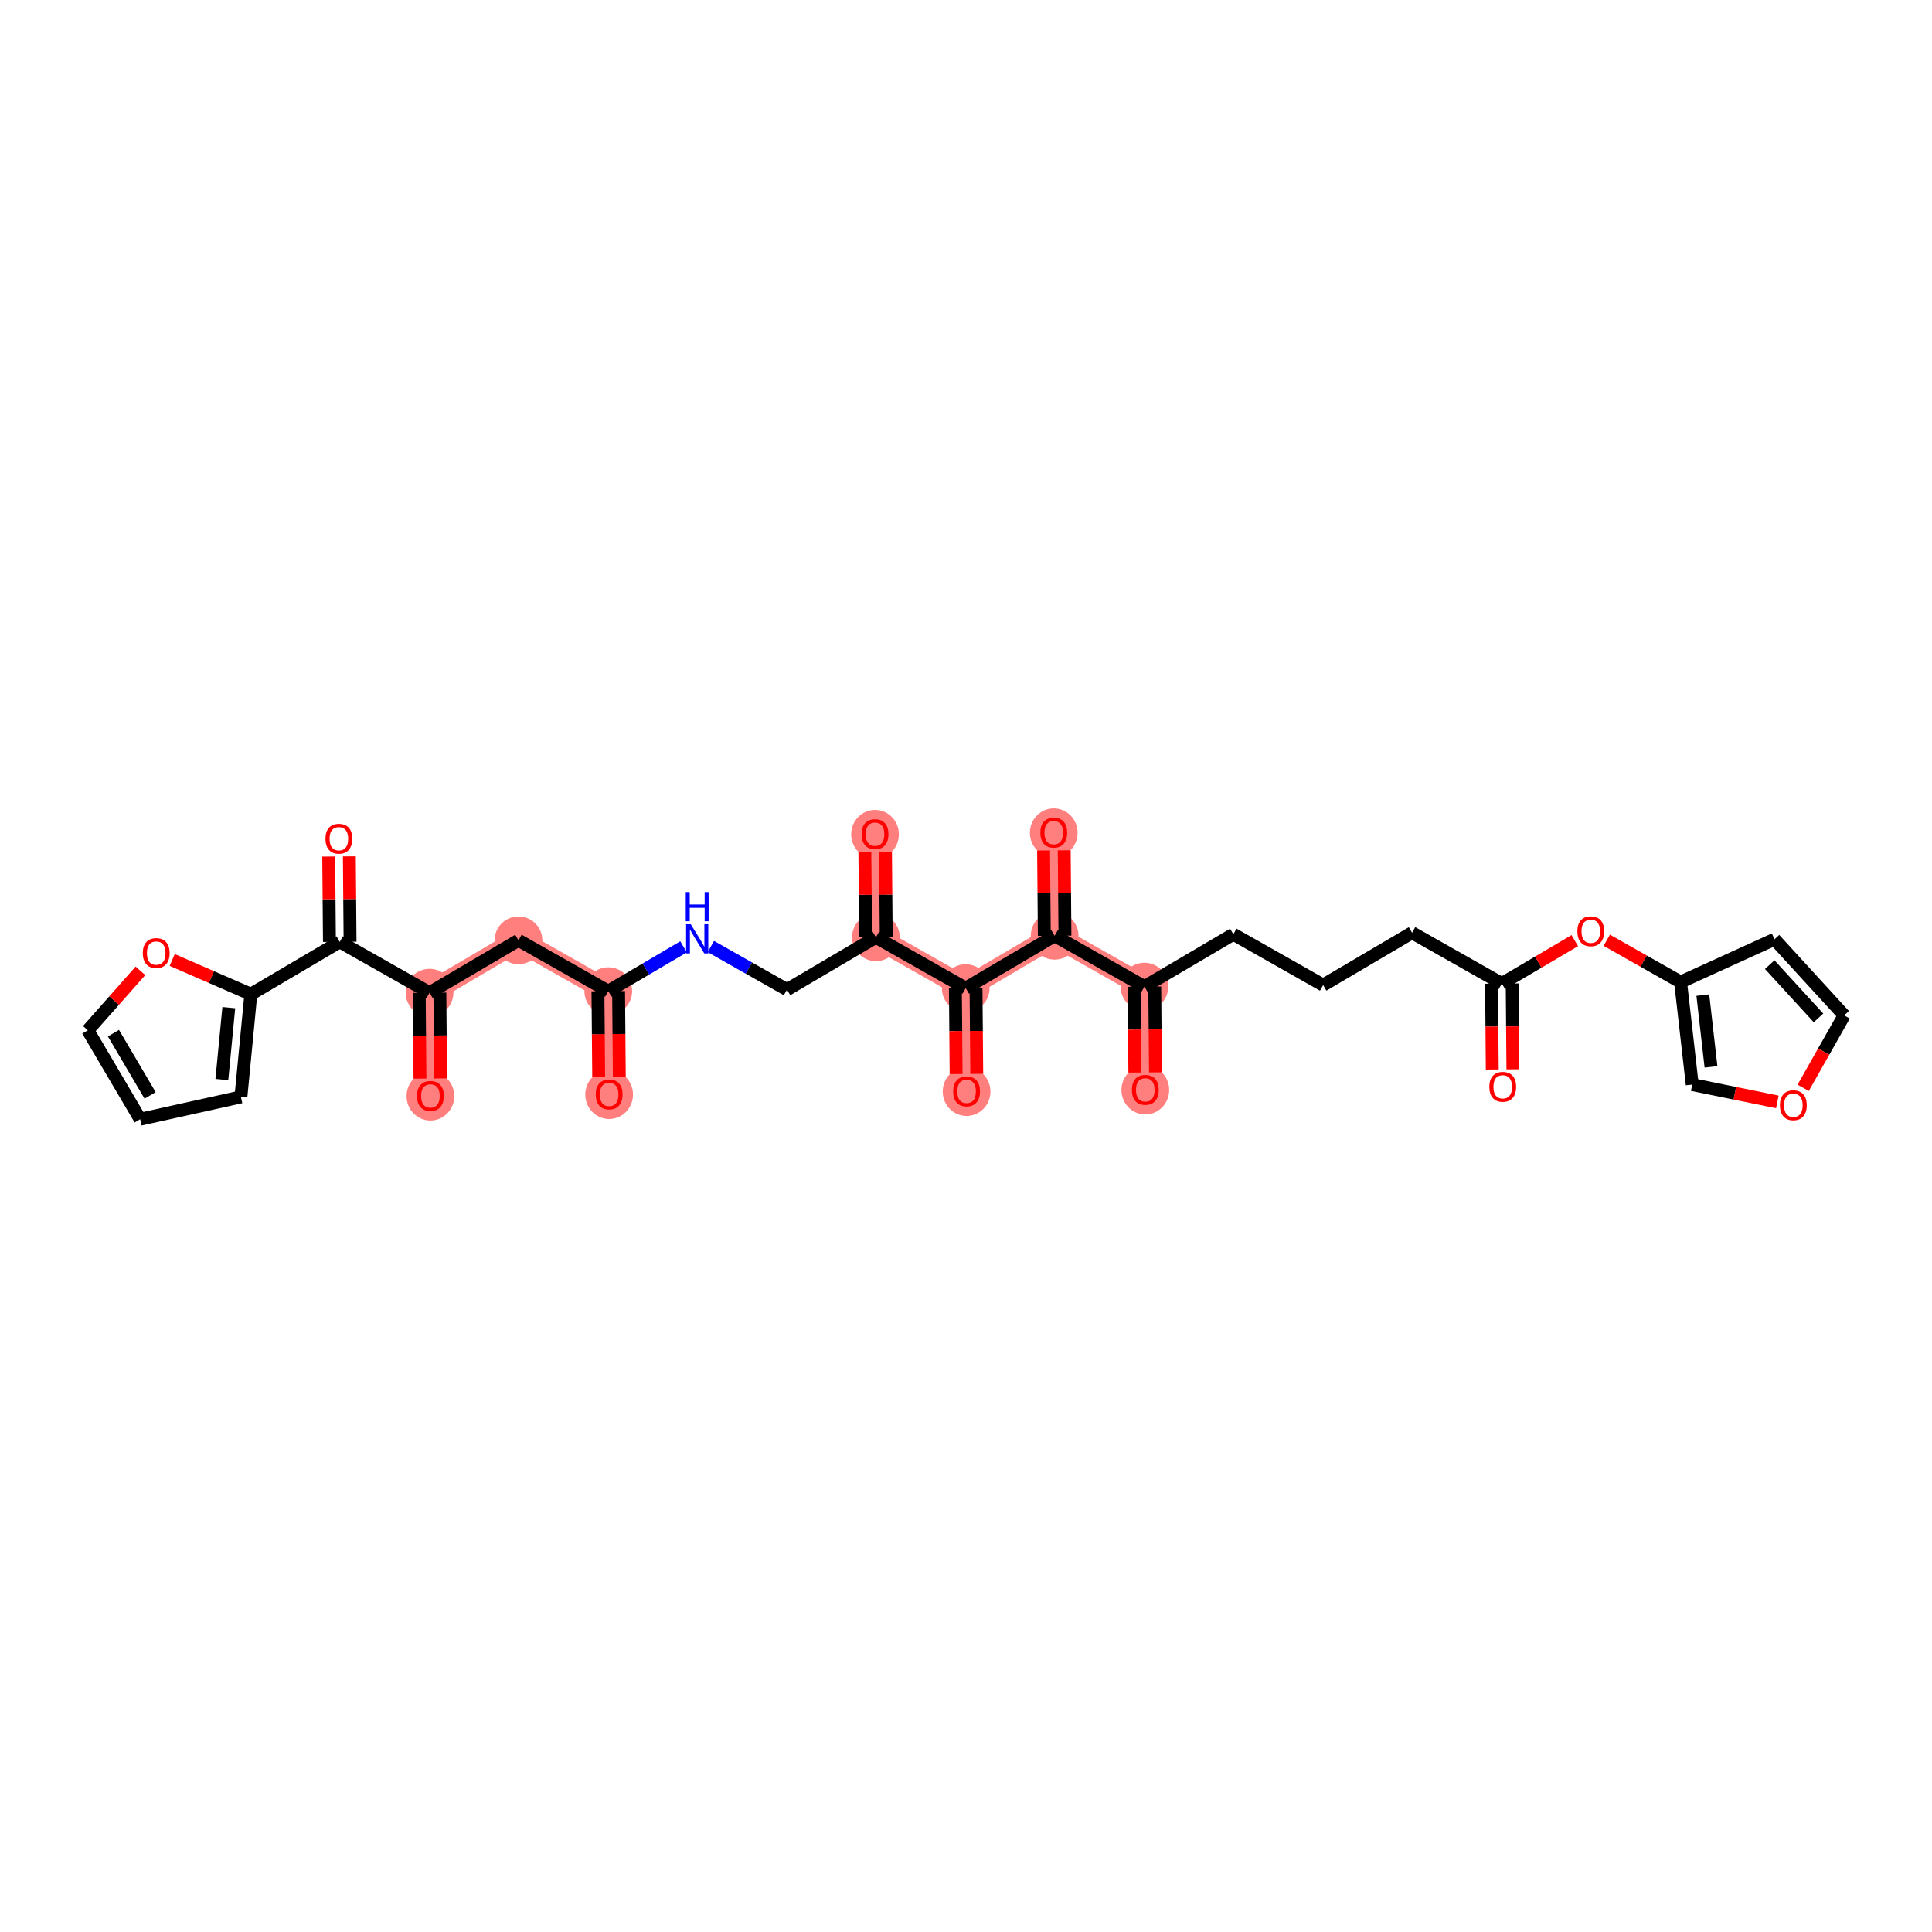 <?xml version='1.0' encoding='iso-8859-1'?>
<svg version='1.1' baseProfile='full'
              xmlns='http://www.w3.org/2000/svg'
                      xmlns:rdkit='http://www.rdkit.org/xml'
                      xmlns:xlink='http://www.w3.org/1999/xlink'
                  xml:space='preserve'
width='300px' height='300px' viewBox='0 0 300 300'>
<!-- END OF HEADER -->
<rect style='opacity:1.0;fill:#FFFFFF;stroke:none' width='300' height='300' x='0' y='0'> </rect>
<rect style='opacity:1.0;fill:#FFFFFF;stroke:none' width='300' height='300' x='0' y='0'> </rect>
<path d='M 94.588,169.929 L 94.451,153.907' style='fill:none;fill-rule:evenodd;stroke:#FF7F7F;stroke-width:3.4px;stroke-linecap:butt;stroke-linejoin:miter;stroke-opacity:1' />
<path d='M 94.451,153.907 L 80.508,146.013' style='fill:none;fill-rule:evenodd;stroke:#FF7F7F;stroke-width:3.4px;stroke-linecap:butt;stroke-linejoin:miter;stroke-opacity:1' />
<path d='M 80.508,146.013 L 66.7,154.143' style='fill:none;fill-rule:evenodd;stroke:#FF7F7F;stroke-width:3.4px;stroke-linecap:butt;stroke-linejoin:miter;stroke-opacity:1' />
<path d='M 66.7,154.143 L 66.836,170.165' style='fill:none;fill-rule:evenodd;stroke:#FF7F7F;stroke-width:3.4px;stroke-linecap:butt;stroke-linejoin:miter;stroke-opacity:1' />
<path d='M 136.01,145.542 L 135.874,129.52' style='fill:none;fill-rule:evenodd;stroke:#FF7F7F;stroke-width:3.4px;stroke-linecap:butt;stroke-linejoin:miter;stroke-opacity:1' />
<path d='M 136.01,145.542 L 149.954,153.435' style='fill:none;fill-rule:evenodd;stroke:#FF7F7F;stroke-width:3.4px;stroke-linecap:butt;stroke-linejoin:miter;stroke-opacity:1' />
<path d='M 149.954,153.435 L 150.09,169.458' style='fill:none;fill-rule:evenodd;stroke:#FF7F7F;stroke-width:3.4px;stroke-linecap:butt;stroke-linejoin:miter;stroke-opacity:1' />
<path d='M 149.954,153.435 L 163.762,145.306' style='fill:none;fill-rule:evenodd;stroke:#FF7F7F;stroke-width:3.4px;stroke-linecap:butt;stroke-linejoin:miter;stroke-opacity:1' />
<path d='M 163.762,145.306 L 163.626,129.284' style='fill:none;fill-rule:evenodd;stroke:#FF7F7F;stroke-width:3.4px;stroke-linecap:butt;stroke-linejoin:miter;stroke-opacity:1' />
<path d='M 163.762,145.306 L 177.706,153.199' style='fill:none;fill-rule:evenodd;stroke:#FF7F7F;stroke-width:3.4px;stroke-linecap:butt;stroke-linejoin:miter;stroke-opacity:1' />
<path d='M 177.706,153.199 L 177.842,169.222' style='fill:none;fill-rule:evenodd;stroke:#FF7F7F;stroke-width:3.4px;stroke-linecap:butt;stroke-linejoin:miter;stroke-opacity:1' />
<ellipse cx='94.588' cy='169.964' rx='3.205' ry='3.295'  style='fill:#FF7F7F;fill-rule:evenodd;stroke:#FF7F7F;stroke-width:1.0px;stroke-linecap:butt;stroke-linejoin:miter;stroke-opacity:1' />
<ellipse cx='94.451' cy='153.907' rx='3.205' ry='3.205'  style='fill:#FF7F7F;fill-rule:evenodd;stroke:#FF7F7F;stroke-width:1.0px;stroke-linecap:butt;stroke-linejoin:miter;stroke-opacity:1' />
<ellipse cx='80.508' cy='146.013' rx='3.205' ry='3.205'  style='fill:#FF7F7F;fill-rule:evenodd;stroke:#FF7F7F;stroke-width:1.0px;stroke-linecap:butt;stroke-linejoin:miter;stroke-opacity:1' />
<ellipse cx='66.7' cy='154.143' rx='3.205' ry='3.205'  style='fill:#FF7F7F;fill-rule:evenodd;stroke:#FF7F7F;stroke-width:1.0px;stroke-linecap:butt;stroke-linejoin:miter;stroke-opacity:1' />
<ellipse cx='66.836' cy='170.2' rx='3.205' ry='3.295'  style='fill:#FF7F7F;fill-rule:evenodd;stroke:#FF7F7F;stroke-width:1.0px;stroke-linecap:butt;stroke-linejoin:miter;stroke-opacity:1' />
<ellipse cx='136.01' cy='145.542' rx='3.205' ry='3.205'  style='fill:#FF7F7F;fill-rule:evenodd;stroke:#FF7F7F;stroke-width:1.0px;stroke-linecap:butt;stroke-linejoin:miter;stroke-opacity:1' />
<ellipse cx='135.874' cy='129.555' rx='3.205' ry='3.295'  style='fill:#FF7F7F;fill-rule:evenodd;stroke:#FF7F7F;stroke-width:1.0px;stroke-linecap:butt;stroke-linejoin:miter;stroke-opacity:1' />
<ellipse cx='149.954' cy='153.435' rx='3.205' ry='3.205'  style='fill:#FF7F7F;fill-rule:evenodd;stroke:#FF7F7F;stroke-width:1.0px;stroke-linecap:butt;stroke-linejoin:miter;stroke-opacity:1' />
<ellipse cx='150.09' cy='169.493' rx='3.205' ry='3.295'  style='fill:#FF7F7F;fill-rule:evenodd;stroke:#FF7F7F;stroke-width:1.0px;stroke-linecap:butt;stroke-linejoin:miter;stroke-opacity:1' />
<ellipse cx='163.762' cy='145.306' rx='3.205' ry='3.205'  style='fill:#FF7F7F;fill-rule:evenodd;stroke:#FF7F7F;stroke-width:1.0px;stroke-linecap:butt;stroke-linejoin:miter;stroke-opacity:1' />
<ellipse cx='163.626' cy='129.319' rx='3.205' ry='3.295'  style='fill:#FF7F7F;fill-rule:evenodd;stroke:#FF7F7F;stroke-width:1.0px;stroke-linecap:butt;stroke-linejoin:miter;stroke-opacity:1' />
<ellipse cx='177.706' cy='153.199' rx='3.205' ry='3.205'  style='fill:#FF7F7F;fill-rule:evenodd;stroke:#FF7F7F;stroke-width:1.0px;stroke-linecap:butt;stroke-linejoin:miter;stroke-opacity:1' />
<ellipse cx='177.842' cy='169.257' rx='3.205' ry='3.295'  style='fill:#FF7F7F;fill-rule:evenodd;stroke:#FF7F7F;stroke-width:1.0px;stroke-linecap:butt;stroke-linejoin:miter;stroke-opacity:1' />
<path class='bond-0 atom-0 atom-1' d='M 96.167,167.22 L 96.11,160.557' style='fill:none;fill-rule:evenodd;stroke:#FF0000;stroke-width:2.0px;stroke-linecap:butt;stroke-linejoin:miter;stroke-opacity:1' />
<path class='bond-0 atom-0 atom-1' d='M 96.11,160.557 L 96.054,153.893' style='fill:none;fill-rule:evenodd;stroke:#000000;stroke-width:2.0px;stroke-linecap:butt;stroke-linejoin:miter;stroke-opacity:1' />
<path class='bond-0 atom-0 atom-1' d='M 92.962,167.248 L 92.906,160.584' style='fill:none;fill-rule:evenodd;stroke:#FF0000;stroke-width:2.0px;stroke-linecap:butt;stroke-linejoin:miter;stroke-opacity:1' />
<path class='bond-0 atom-0 atom-1' d='M 92.906,160.584 L 92.849,153.92' style='fill:none;fill-rule:evenodd;stroke:#000000;stroke-width:2.0px;stroke-linecap:butt;stroke-linejoin:miter;stroke-opacity:1' />
<path class='bond-1 atom-1 atom-2' d='M 94.451,153.907 L 80.508,146.013' style='fill:none;fill-rule:evenodd;stroke:#000000;stroke-width:2.0px;stroke-linecap:butt;stroke-linejoin:miter;stroke-opacity:1' />
<path class='bond-11 atom-1 atom-12' d='M 94.451,153.907 L 100.295,150.467' style='fill:none;fill-rule:evenodd;stroke:#000000;stroke-width:2.0px;stroke-linecap:butt;stroke-linejoin:miter;stroke-opacity:1' />
<path class='bond-11 atom-1 atom-12' d='M 100.295,150.467 L 106.138,147.027' style='fill:none;fill-rule:evenodd;stroke:#0000FF;stroke-width:2.0px;stroke-linecap:butt;stroke-linejoin:miter;stroke-opacity:1' />
<path class='bond-2 atom-2 atom-3' d='M 80.508,146.013 L 66.7,154.143' style='fill:none;fill-rule:evenodd;stroke:#000000;stroke-width:2.0px;stroke-linecap:butt;stroke-linejoin:miter;stroke-opacity:1' />
<path class='bond-3 atom-3 atom-4' d='M 65.098,154.156 L 65.154,160.82' style='fill:none;fill-rule:evenodd;stroke:#000000;stroke-width:2.0px;stroke-linecap:butt;stroke-linejoin:miter;stroke-opacity:1' />
<path class='bond-3 atom-3 atom-4' d='M 65.154,160.82 L 65.211,167.483' style='fill:none;fill-rule:evenodd;stroke:#FF0000;stroke-width:2.0px;stroke-linecap:butt;stroke-linejoin:miter;stroke-opacity:1' />
<path class='bond-3 atom-3 atom-4' d='M 68.302,154.129 L 68.359,160.793' style='fill:none;fill-rule:evenodd;stroke:#000000;stroke-width:2.0px;stroke-linecap:butt;stroke-linejoin:miter;stroke-opacity:1' />
<path class='bond-3 atom-3 atom-4' d='M 68.359,160.793 L 68.415,167.456' style='fill:none;fill-rule:evenodd;stroke:#FF0000;stroke-width:2.0px;stroke-linecap:butt;stroke-linejoin:miter;stroke-opacity:1' />
<path class='bond-4 atom-3 atom-5' d='M 66.7,154.143 L 52.756,146.249' style='fill:none;fill-rule:evenodd;stroke:#000000;stroke-width:2.0px;stroke-linecap:butt;stroke-linejoin:miter;stroke-opacity:1' />
<path class='bond-5 atom-5 atom-6' d='M 54.358,146.236 L 54.302,139.607' style='fill:none;fill-rule:evenodd;stroke:#000000;stroke-width:2.0px;stroke-linecap:butt;stroke-linejoin:miter;stroke-opacity:1' />
<path class='bond-5 atom-5 atom-6' d='M 54.302,139.607 L 54.246,132.979' style='fill:none;fill-rule:evenodd;stroke:#FF0000;stroke-width:2.0px;stroke-linecap:butt;stroke-linejoin:miter;stroke-opacity:1' />
<path class='bond-5 atom-5 atom-6' d='M 51.154,146.263 L 51.098,139.635' style='fill:none;fill-rule:evenodd;stroke:#000000;stroke-width:2.0px;stroke-linecap:butt;stroke-linejoin:miter;stroke-opacity:1' />
<path class='bond-5 atom-5 atom-6' d='M 51.098,139.635 L 51.041,133.006' style='fill:none;fill-rule:evenodd;stroke:#FF0000;stroke-width:2.0px;stroke-linecap:butt;stroke-linejoin:miter;stroke-opacity:1' />
<path class='bond-6 atom-5 atom-7' d='M 52.756,146.249 L 38.949,154.378' style='fill:none;fill-rule:evenodd;stroke:#000000;stroke-width:2.0px;stroke-linecap:butt;stroke-linejoin:miter;stroke-opacity:1' />
<path class='bond-7 atom-7 atom-8' d='M 38.949,154.378 L 37.409,170.327' style='fill:none;fill-rule:evenodd;stroke:#000000;stroke-width:2.0px;stroke-linecap:butt;stroke-linejoin:miter;stroke-opacity:1' />
<path class='bond-7 atom-7 atom-8' d='M 35.528,156.463 L 34.45,167.627' style='fill:none;fill-rule:evenodd;stroke:#000000;stroke-width:2.0px;stroke-linecap:butt;stroke-linejoin:miter;stroke-opacity:1' />
<path class='bond-32 atom-11 atom-7' d='M 26.74,149.066 L 32.844,151.722' style='fill:none;fill-rule:evenodd;stroke:#FF0000;stroke-width:2.0px;stroke-linecap:butt;stroke-linejoin:miter;stroke-opacity:1' />
<path class='bond-32 atom-11 atom-7' d='M 32.844,151.722 L 38.949,154.378' style='fill:none;fill-rule:evenodd;stroke:#000000;stroke-width:2.0px;stroke-linecap:butt;stroke-linejoin:miter;stroke-opacity:1' />
<path class='bond-8 atom-8 atom-9' d='M 37.409,170.327 L 21.765,173.791' style='fill:none;fill-rule:evenodd;stroke:#000000;stroke-width:2.0px;stroke-linecap:butt;stroke-linejoin:miter;stroke-opacity:1' />
<path class='bond-9 atom-9 atom-10' d='M 21.765,173.791 L 13.636,159.984' style='fill:none;fill-rule:evenodd;stroke:#000000;stroke-width:2.0px;stroke-linecap:butt;stroke-linejoin:miter;stroke-opacity:1' />
<path class='bond-9 atom-9 atom-10' d='M 23.308,170.094 L 17.617,160.429' style='fill:none;fill-rule:evenodd;stroke:#000000;stroke-width:2.0px;stroke-linecap:butt;stroke-linejoin:miter;stroke-opacity:1' />
<path class='bond-10 atom-10 atom-11' d='M 13.636,159.984 L 17.722,155.368' style='fill:none;fill-rule:evenodd;stroke:#000000;stroke-width:2.0px;stroke-linecap:butt;stroke-linejoin:miter;stroke-opacity:1' />
<path class='bond-10 atom-10 atom-11' d='M 17.722,155.368 L 21.808,150.751' style='fill:none;fill-rule:evenodd;stroke:#FF0000;stroke-width:2.0px;stroke-linecap:butt;stroke-linejoin:miter;stroke-opacity:1' />
<path class='bond-12 atom-12 atom-13' d='M 110.38,146.979 L 116.292,150.325' style='fill:none;fill-rule:evenodd;stroke:#0000FF;stroke-width:2.0px;stroke-linecap:butt;stroke-linejoin:miter;stroke-opacity:1' />
<path class='bond-12 atom-12 atom-13' d='M 116.292,150.325 L 122.203,153.671' style='fill:none;fill-rule:evenodd;stroke:#000000;stroke-width:2.0px;stroke-linecap:butt;stroke-linejoin:miter;stroke-opacity:1' />
<path class='bond-13 atom-13 atom-14' d='M 122.203,153.671 L 136.01,145.542' style='fill:none;fill-rule:evenodd;stroke:#000000;stroke-width:2.0px;stroke-linecap:butt;stroke-linejoin:miter;stroke-opacity:1' />
<path class='bond-14 atom-14 atom-15' d='M 137.613,145.528 L 137.556,138.9' style='fill:none;fill-rule:evenodd;stroke:#000000;stroke-width:2.0px;stroke-linecap:butt;stroke-linejoin:miter;stroke-opacity:1' />
<path class='bond-14 atom-14 atom-15' d='M 137.556,138.9 L 137.5,132.272' style='fill:none;fill-rule:evenodd;stroke:#FF0000;stroke-width:2.0px;stroke-linecap:butt;stroke-linejoin:miter;stroke-opacity:1' />
<path class='bond-14 atom-14 atom-15' d='M 134.408,145.556 L 134.352,138.927' style='fill:none;fill-rule:evenodd;stroke:#000000;stroke-width:2.0px;stroke-linecap:butt;stroke-linejoin:miter;stroke-opacity:1' />
<path class='bond-14 atom-14 atom-15' d='M 134.352,138.927 L 134.296,132.299' style='fill:none;fill-rule:evenodd;stroke:#FF0000;stroke-width:2.0px;stroke-linecap:butt;stroke-linejoin:miter;stroke-opacity:1' />
<path class='bond-15 atom-14 atom-16' d='M 136.01,145.542 L 149.954,153.435' style='fill:none;fill-rule:evenodd;stroke:#000000;stroke-width:2.0px;stroke-linecap:butt;stroke-linejoin:miter;stroke-opacity:1' />
<path class='bond-16 atom-16 atom-17' d='M 148.352,153.449 L 148.409,160.112' style='fill:none;fill-rule:evenodd;stroke:#000000;stroke-width:2.0px;stroke-linecap:butt;stroke-linejoin:miter;stroke-opacity:1' />
<path class='bond-16 atom-16 atom-17' d='M 148.409,160.112 L 148.465,166.776' style='fill:none;fill-rule:evenodd;stroke:#FF0000;stroke-width:2.0px;stroke-linecap:butt;stroke-linejoin:miter;stroke-opacity:1' />
<path class='bond-16 atom-16 atom-17' d='M 151.556,153.422 L 151.613,160.085' style='fill:none;fill-rule:evenodd;stroke:#000000;stroke-width:2.0px;stroke-linecap:butt;stroke-linejoin:miter;stroke-opacity:1' />
<path class='bond-16 atom-16 atom-17' d='M 151.613,160.085 L 151.67,166.749' style='fill:none;fill-rule:evenodd;stroke:#FF0000;stroke-width:2.0px;stroke-linecap:butt;stroke-linejoin:miter;stroke-opacity:1' />
<path class='bond-17 atom-16 atom-18' d='M 149.954,153.435 L 163.762,145.306' style='fill:none;fill-rule:evenodd;stroke:#000000;stroke-width:2.0px;stroke-linecap:butt;stroke-linejoin:miter;stroke-opacity:1' />
<path class='bond-18 atom-18 atom-19' d='M 165.364,145.293 L 165.308,138.664' style='fill:none;fill-rule:evenodd;stroke:#000000;stroke-width:2.0px;stroke-linecap:butt;stroke-linejoin:miter;stroke-opacity:1' />
<path class='bond-18 atom-18 atom-19' d='M 165.308,138.664 L 165.251,132.036' style='fill:none;fill-rule:evenodd;stroke:#FF0000;stroke-width:2.0px;stroke-linecap:butt;stroke-linejoin:miter;stroke-opacity:1' />
<path class='bond-18 atom-18 atom-19' d='M 162.16,145.32 L 162.103,138.691' style='fill:none;fill-rule:evenodd;stroke:#000000;stroke-width:2.0px;stroke-linecap:butt;stroke-linejoin:miter;stroke-opacity:1' />
<path class='bond-18 atom-18 atom-19' d='M 162.103,138.691 L 162.047,132.063' style='fill:none;fill-rule:evenodd;stroke:#FF0000;stroke-width:2.0px;stroke-linecap:butt;stroke-linejoin:miter;stroke-opacity:1' />
<path class='bond-19 atom-18 atom-20' d='M 163.762,145.306 L 177.706,153.199' style='fill:none;fill-rule:evenodd;stroke:#000000;stroke-width:2.0px;stroke-linecap:butt;stroke-linejoin:miter;stroke-opacity:1' />
<path class='bond-20 atom-20 atom-21' d='M 176.103,153.213 L 176.16,159.877' style='fill:none;fill-rule:evenodd;stroke:#000000;stroke-width:2.0px;stroke-linecap:butt;stroke-linejoin:miter;stroke-opacity:1' />
<path class='bond-20 atom-20 atom-21' d='M 176.16,159.877 L 176.217,166.54' style='fill:none;fill-rule:evenodd;stroke:#FF0000;stroke-width:2.0px;stroke-linecap:butt;stroke-linejoin:miter;stroke-opacity:1' />
<path class='bond-20 atom-20 atom-21' d='M 179.308,153.186 L 179.364,159.849' style='fill:none;fill-rule:evenodd;stroke:#000000;stroke-width:2.0px;stroke-linecap:butt;stroke-linejoin:miter;stroke-opacity:1' />
<path class='bond-20 atom-20 atom-21' d='M 179.364,159.849 L 179.421,166.513' style='fill:none;fill-rule:evenodd;stroke:#FF0000;stroke-width:2.0px;stroke-linecap:butt;stroke-linejoin:miter;stroke-opacity:1' />
<path class='bond-21 atom-20 atom-22' d='M 177.706,153.199 L 191.513,145.07' style='fill:none;fill-rule:evenodd;stroke:#000000;stroke-width:2.0px;stroke-linecap:butt;stroke-linejoin:miter;stroke-opacity:1' />
<path class='bond-22 atom-22 atom-23' d='M 191.513,145.07 L 205.457,152.964' style='fill:none;fill-rule:evenodd;stroke:#000000;stroke-width:2.0px;stroke-linecap:butt;stroke-linejoin:miter;stroke-opacity:1' />
<path class='bond-23 atom-23 atom-24' d='M 205.457,152.964 L 219.265,144.835' style='fill:none;fill-rule:evenodd;stroke:#000000;stroke-width:2.0px;stroke-linecap:butt;stroke-linejoin:miter;stroke-opacity:1' />
<path class='bond-24 atom-24 atom-25' d='M 219.265,144.835 L 233.208,152.728' style='fill:none;fill-rule:evenodd;stroke:#000000;stroke-width:2.0px;stroke-linecap:butt;stroke-linejoin:miter;stroke-opacity:1' />
<path class='bond-25 atom-25 atom-26' d='M 231.606,152.742 L 231.663,159.405' style='fill:none;fill-rule:evenodd;stroke:#000000;stroke-width:2.0px;stroke-linecap:butt;stroke-linejoin:miter;stroke-opacity:1' />
<path class='bond-25 atom-25 atom-26' d='M 231.663,159.405 L 231.719,166.069' style='fill:none;fill-rule:evenodd;stroke:#FF0000;stroke-width:2.0px;stroke-linecap:butt;stroke-linejoin:miter;stroke-opacity:1' />
<path class='bond-25 atom-25 atom-26' d='M 234.811,152.714 L 234.867,159.378' style='fill:none;fill-rule:evenodd;stroke:#000000;stroke-width:2.0px;stroke-linecap:butt;stroke-linejoin:miter;stroke-opacity:1' />
<path class='bond-25 atom-25 atom-26' d='M 234.867,159.378 L 234.924,166.042' style='fill:none;fill-rule:evenodd;stroke:#FF0000;stroke-width:2.0px;stroke-linecap:butt;stroke-linejoin:miter;stroke-opacity:1' />
<path class='bond-26 atom-25 atom-27' d='M 233.208,152.728 L 238.87,149.395' style='fill:none;fill-rule:evenodd;stroke:#000000;stroke-width:2.0px;stroke-linecap:butt;stroke-linejoin:miter;stroke-opacity:1' />
<path class='bond-26 atom-25 atom-27' d='M 238.87,149.395 L 244.532,146.061' style='fill:none;fill-rule:evenodd;stroke:#FF0000;stroke-width:2.0px;stroke-linecap:butt;stroke-linejoin:miter;stroke-opacity:1' />
<path class='bond-27 atom-27 atom-28' d='M 249.5,146.005 L 255.23,149.249' style='fill:none;fill-rule:evenodd;stroke:#FF0000;stroke-width:2.0px;stroke-linecap:butt;stroke-linejoin:miter;stroke-opacity:1' />
<path class='bond-27 atom-27 atom-28' d='M 255.23,149.249 L 260.96,152.492' style='fill:none;fill-rule:evenodd;stroke:#000000;stroke-width:2.0px;stroke-linecap:butt;stroke-linejoin:miter;stroke-opacity:1' />
<path class='bond-28 atom-28 atom-29' d='M 260.96,152.492 L 275.541,145.851' style='fill:none;fill-rule:evenodd;stroke:#000000;stroke-width:2.0px;stroke-linecap:butt;stroke-linejoin:miter;stroke-opacity:1' />
<path class='bond-33 atom-32 atom-28' d='M 262.77,168.412 L 260.96,152.492' style='fill:none;fill-rule:evenodd;stroke:#000000;stroke-width:2.0px;stroke-linecap:butt;stroke-linejoin:miter;stroke-opacity:1' />
<path class='bond-33 atom-32 atom-28' d='M 265.682,165.662 L 264.415,154.518' style='fill:none;fill-rule:evenodd;stroke:#000000;stroke-width:2.0px;stroke-linecap:butt;stroke-linejoin:miter;stroke-opacity:1' />
<path class='bond-29 atom-29 atom-30' d='M 275.541,145.851 L 286.364,157.667' style='fill:none;fill-rule:evenodd;stroke:#000000;stroke-width:2.0px;stroke-linecap:butt;stroke-linejoin:miter;stroke-opacity:1' />
<path class='bond-29 atom-29 atom-30' d='M 274.802,149.788 L 282.377,158.059' style='fill:none;fill-rule:evenodd;stroke:#000000;stroke-width:2.0px;stroke-linecap:butt;stroke-linejoin:miter;stroke-opacity:1' />
<path class='bond-30 atom-30 atom-31' d='M 286.364,157.667 L 283.18,163.291' style='fill:none;fill-rule:evenodd;stroke:#000000;stroke-width:2.0px;stroke-linecap:butt;stroke-linejoin:miter;stroke-opacity:1' />
<path class='bond-30 atom-30 atom-31' d='M 283.18,163.291 L 279.996,168.916' style='fill:none;fill-rule:evenodd;stroke:#FF0000;stroke-width:2.0px;stroke-linecap:butt;stroke-linejoin:miter;stroke-opacity:1' />
<path class='bond-31 atom-31 atom-32' d='M 275.987,171.105 L 269.378,169.759' style='fill:none;fill-rule:evenodd;stroke:#FF0000;stroke-width:2.0px;stroke-linecap:butt;stroke-linejoin:miter;stroke-opacity:1' />
<path class='bond-31 atom-31 atom-32' d='M 269.378,169.759 L 262.77,168.412' style='fill:none;fill-rule:evenodd;stroke:#000000;stroke-width:2.0px;stroke-linecap:butt;stroke-linejoin:miter;stroke-opacity:1' />
<path  class='atom-0' d='M 92.505 169.942
Q 92.505 168.852, 93.043 168.243
Q 93.581 167.635, 94.588 167.635
Q 95.594 167.635, 96.132 168.243
Q 96.671 168.852, 96.671 169.942
Q 96.671 171.044, 96.126 171.672
Q 95.581 172.294, 94.588 172.294
Q 93.588 172.294, 93.043 171.672
Q 92.505 171.051, 92.505 169.942
M 94.588 171.781
Q 95.28 171.781, 95.651 171.32
Q 96.03 170.852, 96.03 169.942
Q 96.03 169.051, 95.651 168.602
Q 95.28 168.147, 94.588 168.147
Q 93.895 168.147, 93.517 168.596
Q 93.145 169.045, 93.145 169.942
Q 93.145 170.858, 93.517 171.32
Q 93.895 171.781, 94.588 171.781
' fill='#FF0000'/>
<path  class='atom-4' d='M 64.753 170.178
Q 64.753 169.088, 65.291 168.479
Q 65.83 167.87, 66.836 167.87
Q 67.842 167.87, 68.381 168.479
Q 68.919 169.088, 68.919 170.178
Q 68.919 171.28, 68.374 171.908
Q 67.83 172.53, 66.836 172.53
Q 65.836 172.53, 65.291 171.908
Q 64.753 171.286, 64.753 170.178
M 66.836 172.017
Q 67.528 172.017, 67.9 171.556
Q 68.278 171.088, 68.278 170.178
Q 68.278 169.287, 67.9 168.838
Q 67.528 168.383, 66.836 168.383
Q 66.144 168.383, 65.766 168.832
Q 65.394 169.28, 65.394 170.178
Q 65.394 171.094, 65.766 171.556
Q 66.144 172.017, 66.836 172.017
' fill='#FF0000'/>
<path  class='atom-6' d='M 50.537 130.24
Q 50.537 129.15, 51.076 128.541
Q 51.614 127.933, 52.62 127.933
Q 53.626 127.933, 54.165 128.541
Q 54.703 129.15, 54.703 130.24
Q 54.703 131.342, 54.158 131.97
Q 53.614 132.592, 52.62 132.592
Q 51.62 132.592, 51.076 131.97
Q 50.537 131.349, 50.537 130.24
M 52.62 132.079
Q 53.312 132.079, 53.684 131.618
Q 54.062 131.15, 54.062 130.24
Q 54.062 129.349, 53.684 128.9
Q 53.312 128.445, 52.62 128.445
Q 51.928 128.445, 51.55 128.894
Q 51.178 129.343, 51.178 130.24
Q 51.178 131.156, 51.55 131.618
Q 51.928 132.079, 52.62 132.079
' fill='#FF0000'/>
<path  class='atom-11' d='M 22.173 147.999
Q 22.173 146.909, 22.712 146.3
Q 23.25 145.691, 24.256 145.691
Q 25.262 145.691, 25.801 146.3
Q 26.339 146.909, 26.339 147.999
Q 26.339 149.101, 25.794 149.729
Q 25.25 150.351, 24.256 150.351
Q 23.256 150.351, 22.712 149.729
Q 22.173 149.107, 22.173 147.999
M 24.256 149.838
Q 24.948 149.838, 25.32 149.377
Q 25.698 148.909, 25.698 147.999
Q 25.698 147.108, 25.32 146.659
Q 24.948 146.204, 24.256 146.204
Q 23.564 146.204, 23.186 146.653
Q 22.814 147.101, 22.814 147.999
Q 22.814 148.915, 23.186 149.377
Q 23.564 149.838, 24.256 149.838
' fill='#FF0000'/>
<path  class='atom-12' d='M 107.256 143.509
L 108.743 145.912
Q 108.89 146.149, 109.128 146.579
Q 109.365 147.008, 109.377 147.034
L 109.377 143.509
L 109.98 143.509
L 109.98 148.047
L 109.358 148.047
L 107.762 145.419
Q 107.576 145.111, 107.378 144.759
Q 107.186 144.406, 107.128 144.297
L 107.128 148.047
L 106.538 148.047
L 106.538 143.509
L 107.256 143.509
' fill='#0000FF'/>
<path  class='atom-12' d='M 106.484 138.517
L 107.099 138.517
L 107.099 140.447
L 109.419 140.447
L 109.419 138.517
L 110.034 138.517
L 110.034 143.055
L 109.419 143.055
L 109.419 140.959
L 107.099 140.959
L 107.099 143.055
L 106.484 143.055
L 106.484 138.517
' fill='#0000FF'/>
<path  class='atom-15' d='M 133.791 129.533
Q 133.791 128.443, 134.33 127.834
Q 134.868 127.225, 135.874 127.225
Q 136.881 127.225, 137.419 127.834
Q 137.957 128.443, 137.957 129.533
Q 137.957 130.635, 137.413 131.263
Q 136.868 131.885, 135.874 131.885
Q 134.875 131.885, 134.33 131.263
Q 133.791 130.641, 133.791 129.533
M 135.874 131.372
Q 136.567 131.372, 136.938 130.91
Q 137.316 130.443, 137.316 129.533
Q 137.316 128.642, 136.938 128.193
Q 136.567 127.738, 135.874 127.738
Q 135.182 127.738, 134.804 128.187
Q 134.432 128.635, 134.432 129.533
Q 134.432 130.449, 134.804 130.91
Q 135.182 131.372, 135.874 131.372
' fill='#FF0000'/>
<path  class='atom-17' d='M 148.007 169.47
Q 148.007 168.381, 148.546 167.772
Q 149.084 167.163, 150.09 167.163
Q 151.097 167.163, 151.635 167.772
Q 152.173 168.381, 152.173 169.47
Q 152.173 170.573, 151.629 171.201
Q 151.084 171.822, 150.09 171.822
Q 149.09 171.822, 148.546 171.201
Q 148.007 170.579, 148.007 169.47
M 150.09 171.31
Q 150.783 171.31, 151.154 170.848
Q 151.532 170.38, 151.532 169.47
Q 151.532 168.579, 151.154 168.131
Q 150.783 167.676, 150.09 167.676
Q 149.398 167.676, 149.02 168.124
Q 148.648 168.573, 148.648 169.47
Q 148.648 170.387, 149.02 170.848
Q 149.398 171.31, 150.09 171.31
' fill='#FF0000'/>
<path  class='atom-19' d='M 161.543 129.297
Q 161.543 128.207, 162.081 127.598
Q 162.619 126.989, 163.626 126.989
Q 164.632 126.989, 165.17 127.598
Q 165.709 128.207, 165.709 129.297
Q 165.709 130.399, 165.164 131.027
Q 164.619 131.649, 163.626 131.649
Q 162.626 131.649, 162.081 131.027
Q 161.543 130.406, 161.543 129.297
M 163.626 131.136
Q 164.318 131.136, 164.69 130.675
Q 165.068 130.207, 165.068 129.297
Q 165.068 128.406, 164.69 127.957
Q 164.318 127.502, 163.626 127.502
Q 162.934 127.502, 162.555 127.951
Q 162.184 128.399, 162.184 129.297
Q 162.184 130.213, 162.555 130.675
Q 162.934 131.136, 163.626 131.136
' fill='#FF0000'/>
<path  class='atom-21' d='M 175.759 169.235
Q 175.759 168.145, 176.297 167.536
Q 176.835 166.927, 177.842 166.927
Q 178.848 166.927, 179.386 167.536
Q 179.925 168.145, 179.925 169.235
Q 179.925 170.337, 179.38 170.965
Q 178.835 171.587, 177.842 171.587
Q 176.842 171.587, 176.297 170.965
Q 175.759 170.343, 175.759 169.235
M 177.842 171.074
Q 178.534 171.074, 178.906 170.613
Q 179.284 170.145, 179.284 169.235
Q 179.284 168.344, 178.906 167.895
Q 178.534 167.44, 177.842 167.44
Q 177.15 167.44, 176.771 167.889
Q 176.4 168.337, 176.4 169.235
Q 176.4 170.151, 176.771 170.613
Q 177.15 171.074, 177.842 171.074
' fill='#FF0000'/>
<path  class='atom-26' d='M 231.262 168.763
Q 231.262 167.673, 231.8 167.065
Q 232.338 166.456, 233.345 166.456
Q 234.351 166.456, 234.889 167.065
Q 235.427 167.673, 235.427 168.763
Q 235.427 169.865, 234.883 170.494
Q 234.338 171.115, 233.345 171.115
Q 232.345 171.115, 231.8 170.494
Q 231.262 169.872, 231.262 168.763
M 233.345 170.602
Q 234.037 170.602, 234.408 170.141
Q 234.787 169.673, 234.787 168.763
Q 234.787 167.872, 234.408 167.424
Q 234.037 166.968, 233.345 166.968
Q 232.652 166.968, 232.274 167.417
Q 231.902 167.866, 231.902 168.763
Q 231.902 169.68, 232.274 170.141
Q 232.652 170.602, 233.345 170.602
' fill='#FF0000'/>
<path  class='atom-27' d='M 244.933 144.612
Q 244.933 143.522, 245.471 142.913
Q 246.01 142.304, 247.016 142.304
Q 248.022 142.304, 248.561 142.913
Q 249.099 143.522, 249.099 144.612
Q 249.099 145.714, 248.554 146.342
Q 248.009 146.964, 247.016 146.964
Q 246.016 146.964, 245.471 146.342
Q 244.933 145.721, 244.933 144.612
M 247.016 146.451
Q 247.708 146.451, 248.08 145.99
Q 248.458 145.522, 248.458 144.612
Q 248.458 143.721, 248.08 143.272
Q 247.708 142.817, 247.016 142.817
Q 246.324 142.817, 245.946 143.266
Q 245.574 143.714, 245.574 144.612
Q 245.574 145.528, 245.946 145.99
Q 246.324 146.451, 247.016 146.451
' fill='#FF0000'/>
<path  class='atom-31' d='M 276.387 171.623
Q 276.387 170.534, 276.926 169.925
Q 277.464 169.316, 278.47 169.316
Q 279.477 169.316, 280.015 169.925
Q 280.553 170.534, 280.553 171.623
Q 280.553 172.726, 280.009 173.354
Q 279.464 173.976, 278.47 173.976
Q 277.471 173.976, 276.926 173.354
Q 276.387 172.732, 276.387 171.623
M 278.47 173.463
Q 279.163 173.463, 279.534 173.001
Q 279.912 172.533, 279.912 171.623
Q 279.912 170.733, 279.534 170.284
Q 279.163 169.829, 278.47 169.829
Q 277.778 169.829, 277.4 170.277
Q 277.028 170.726, 277.028 171.623
Q 277.028 172.54, 277.4 173.001
Q 277.778 173.463, 278.47 173.463
' fill='#FF0000'/>
</svg>
